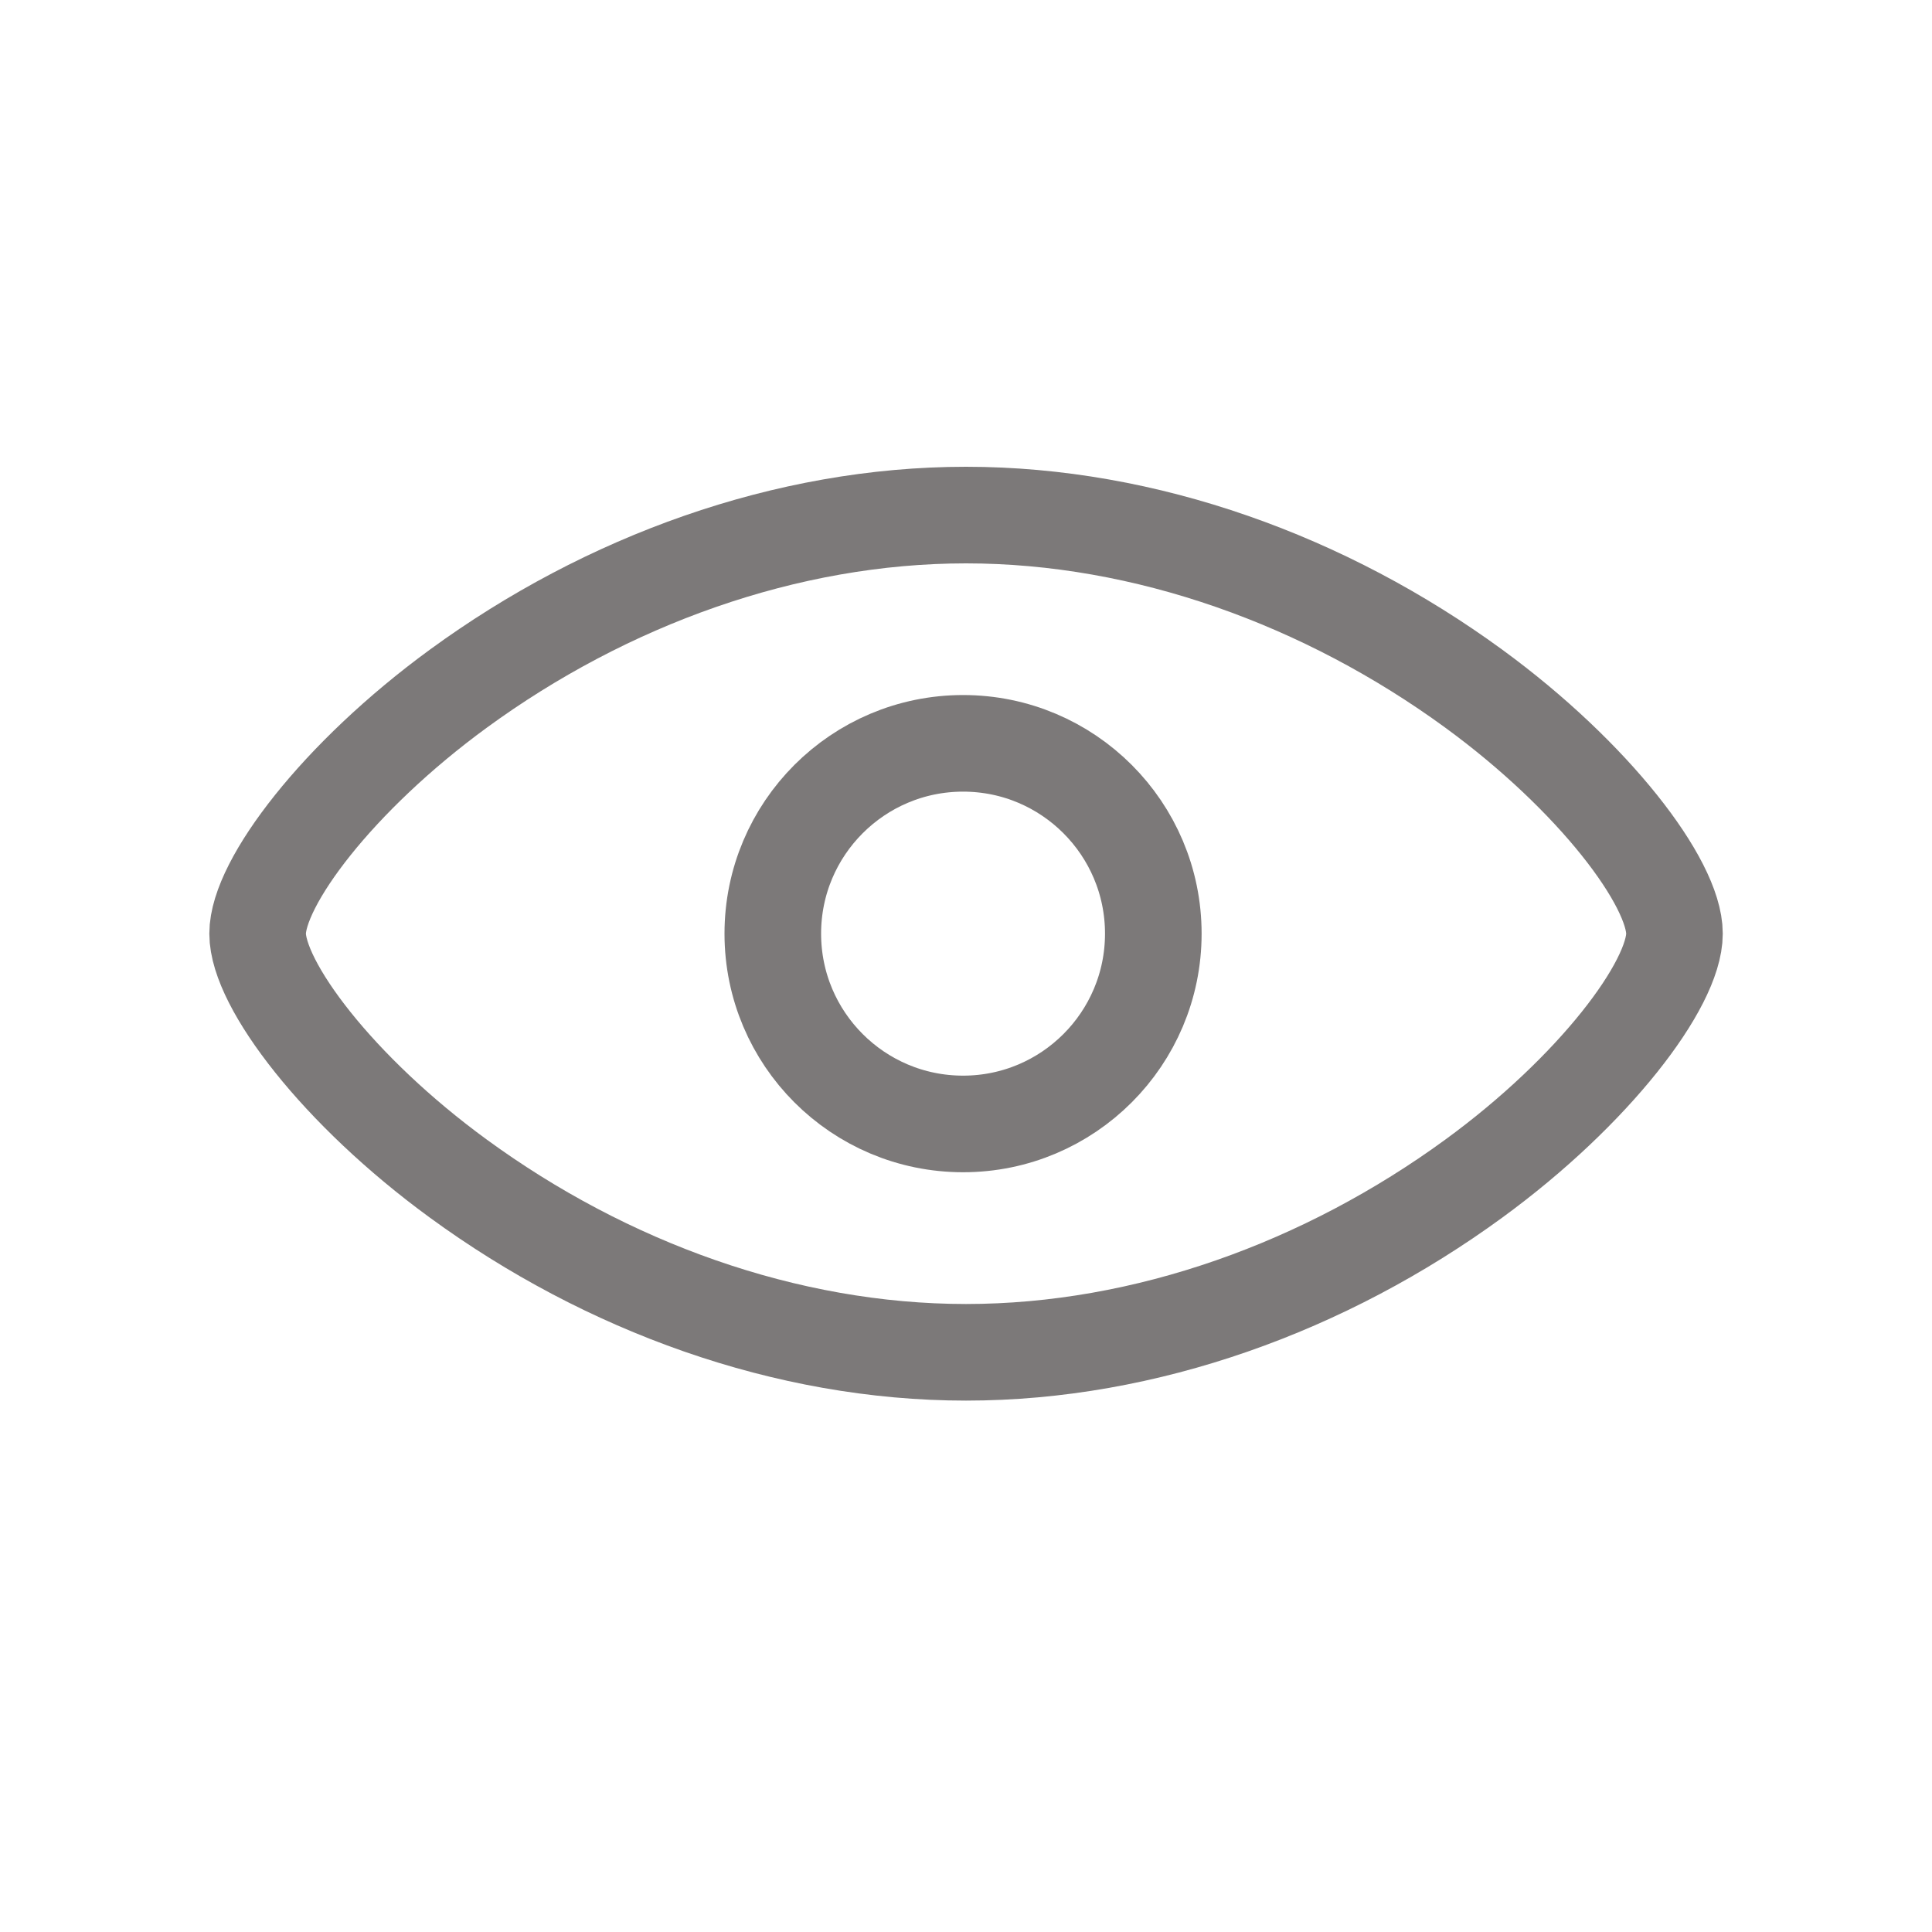 <svg width="20" height="20" viewBox="0 0 20 20" fill="none" xmlns="http://www.w3.org/2000/svg">
    <path d="M10 13.999C11.864 13.999 13.726 13.318 15.255 12.202C16.504 11.291 17.334 10.191 17.334 9.665C17.334 9.139 16.504 8.04 15.255 7.128C13.726 6.012 11.864 5.332 10 5.332C8.136 5.332 6.274 6.012 4.746 7.128C3.497 8.04 2.667 9.139 2.667 9.665C2.667 10.191 3.497 11.291 4.746 12.202C6.274 13.318 8.136 13.999 10 13.999Z" stroke="#7C7979"/>
    <path d="M9.97 11.635C11.057 11.635 11.939 10.753 11.939 9.665C11.939 8.577 11.057 7.695 9.97 7.695C8.882 7.695 8 8.577 8 9.665C8 10.753 8.882 11.635 9.97 11.635Z" stroke="#7C7979"/>
</svg>
